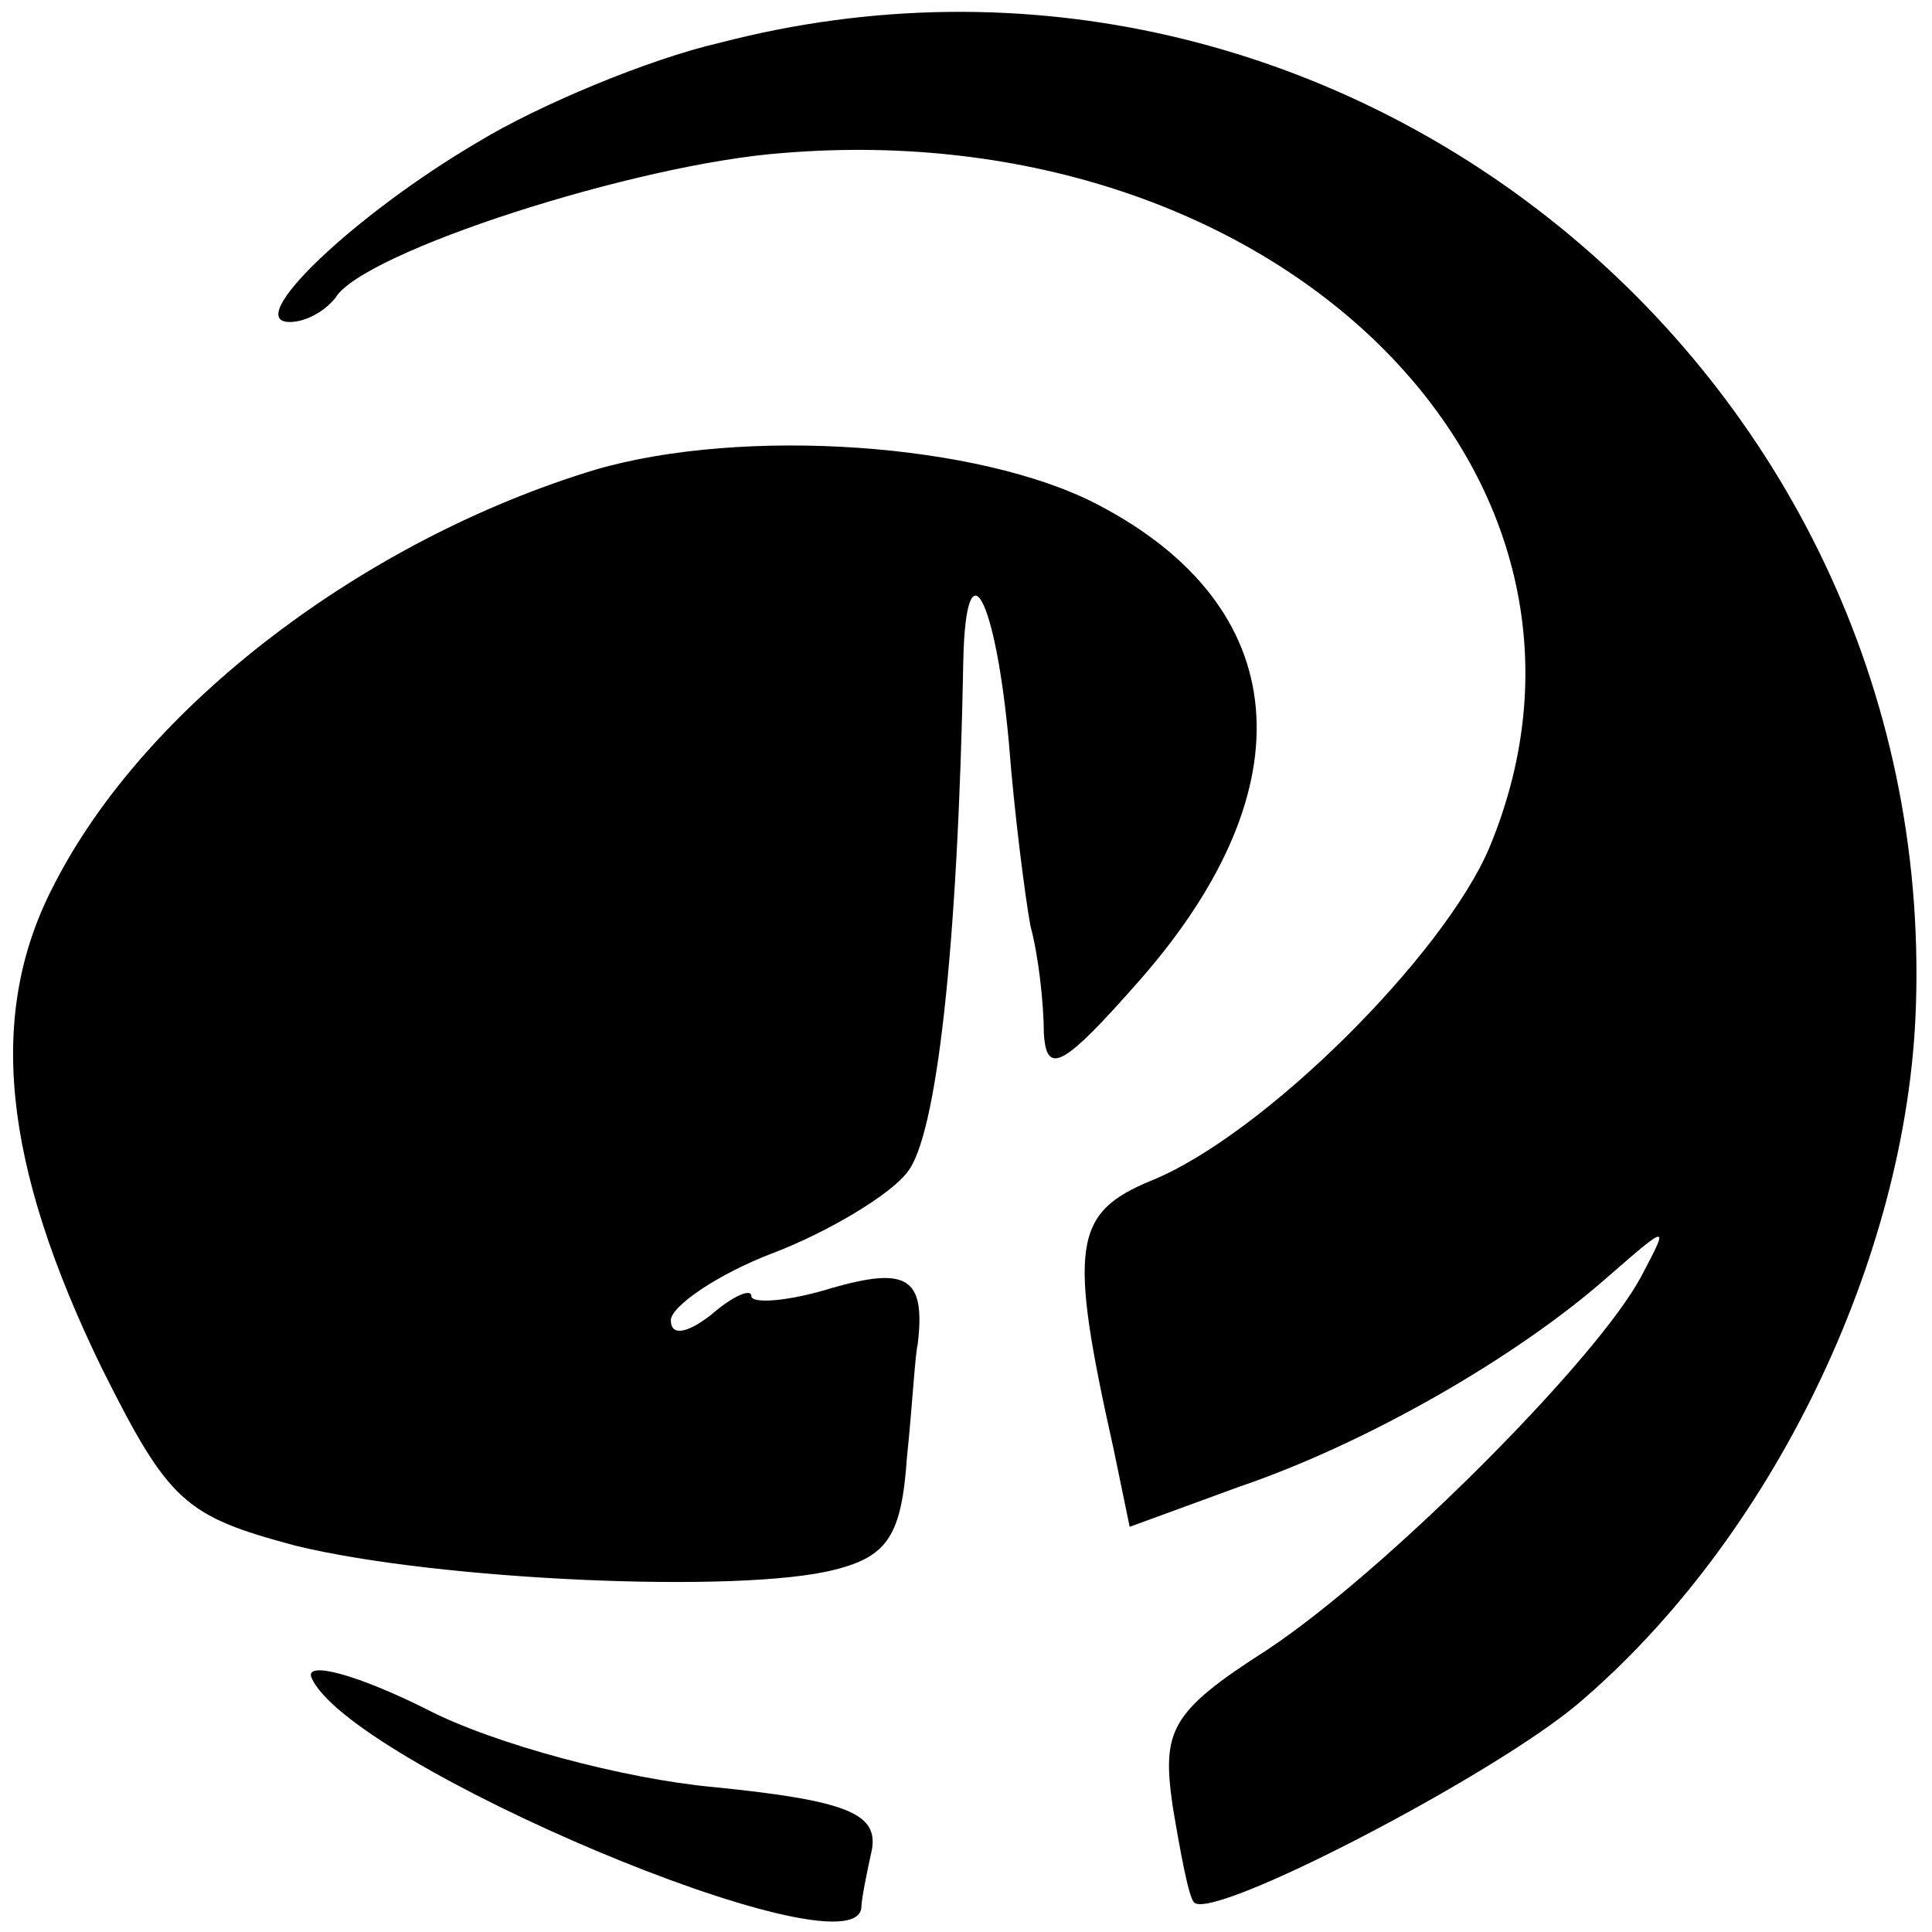 <?xml version="1.0" standalone="no"?>
<!DOCTYPE svg PUBLIC "-//W3C//DTD SVG 20010904//EN"
 "http://www.w3.org/TR/2001/REC-SVG-20010904/DTD/svg10.dtd">
<svg version="1.0" xmlns="http://www.w3.org/2000/svg"
 width="72pt" height="72pt" viewBox="0 0 72 72"
 preserveAspectRatio="xMidYMid meet">
<g transform="translate(0,72) scale(0.1,-0.1)"
fill="#000000" stroke="none">
<path d="M268 704 c-26 -6 -67 -23 -90 -37 -46 -27 -88 -67 -70 -67 6 0 13 4
17 9 10 17 112 50 167 54 184 15 321 -120 263 -259 -17 -40 -84 -107 -126
-124 -29 -12 -31 -24 -14 -100 l6 -29 41 15 c47 16 103 48 137 78 23 20 23 20
13 1 -16 -31 -96 -111 -140 -140 -36 -23 -39 -30 -35 -58 3 -18 6 -34 8 -36 7
-7 111 47 143 74 72 61 123 166 126 260 8 238 -216 419 -446 359z"/>
<path d="M222 545 c-86 -26 -168 -88 -202 -155 -25 -48 -19 -104 18 -180 25
-50 31 -55 72 -66 53 -13 166 -18 201 -9 20 5 25 13 27 42 2 19 3 38 4 42 3
25 -4 29 -32 21 -16 -5 -30 -6 -30 -3 0 3 -7 0 -15 -7 -9 -7 -15 -8 -15 -2 0
5 17 17 38 25 21 8 44 22 50 30 11 13 19 83 21 191 1 44 12 24 17 -31 2 -26 6
-57 8 -68 3 -11 5 -29 5 -40 1 -16 7 -13 36 20 63 72 57 139 -16 177 -44 23
-132 29 -187 13z"/>
<path d="M116 95 c13 -32 202 -112 205 -86 0 3 2 13 4 22 2 13 -9 18 -59 23
-33 3 -82 16 -107 29 -26 13 -45 18 -43 12z"/>
</g>
</svg>
